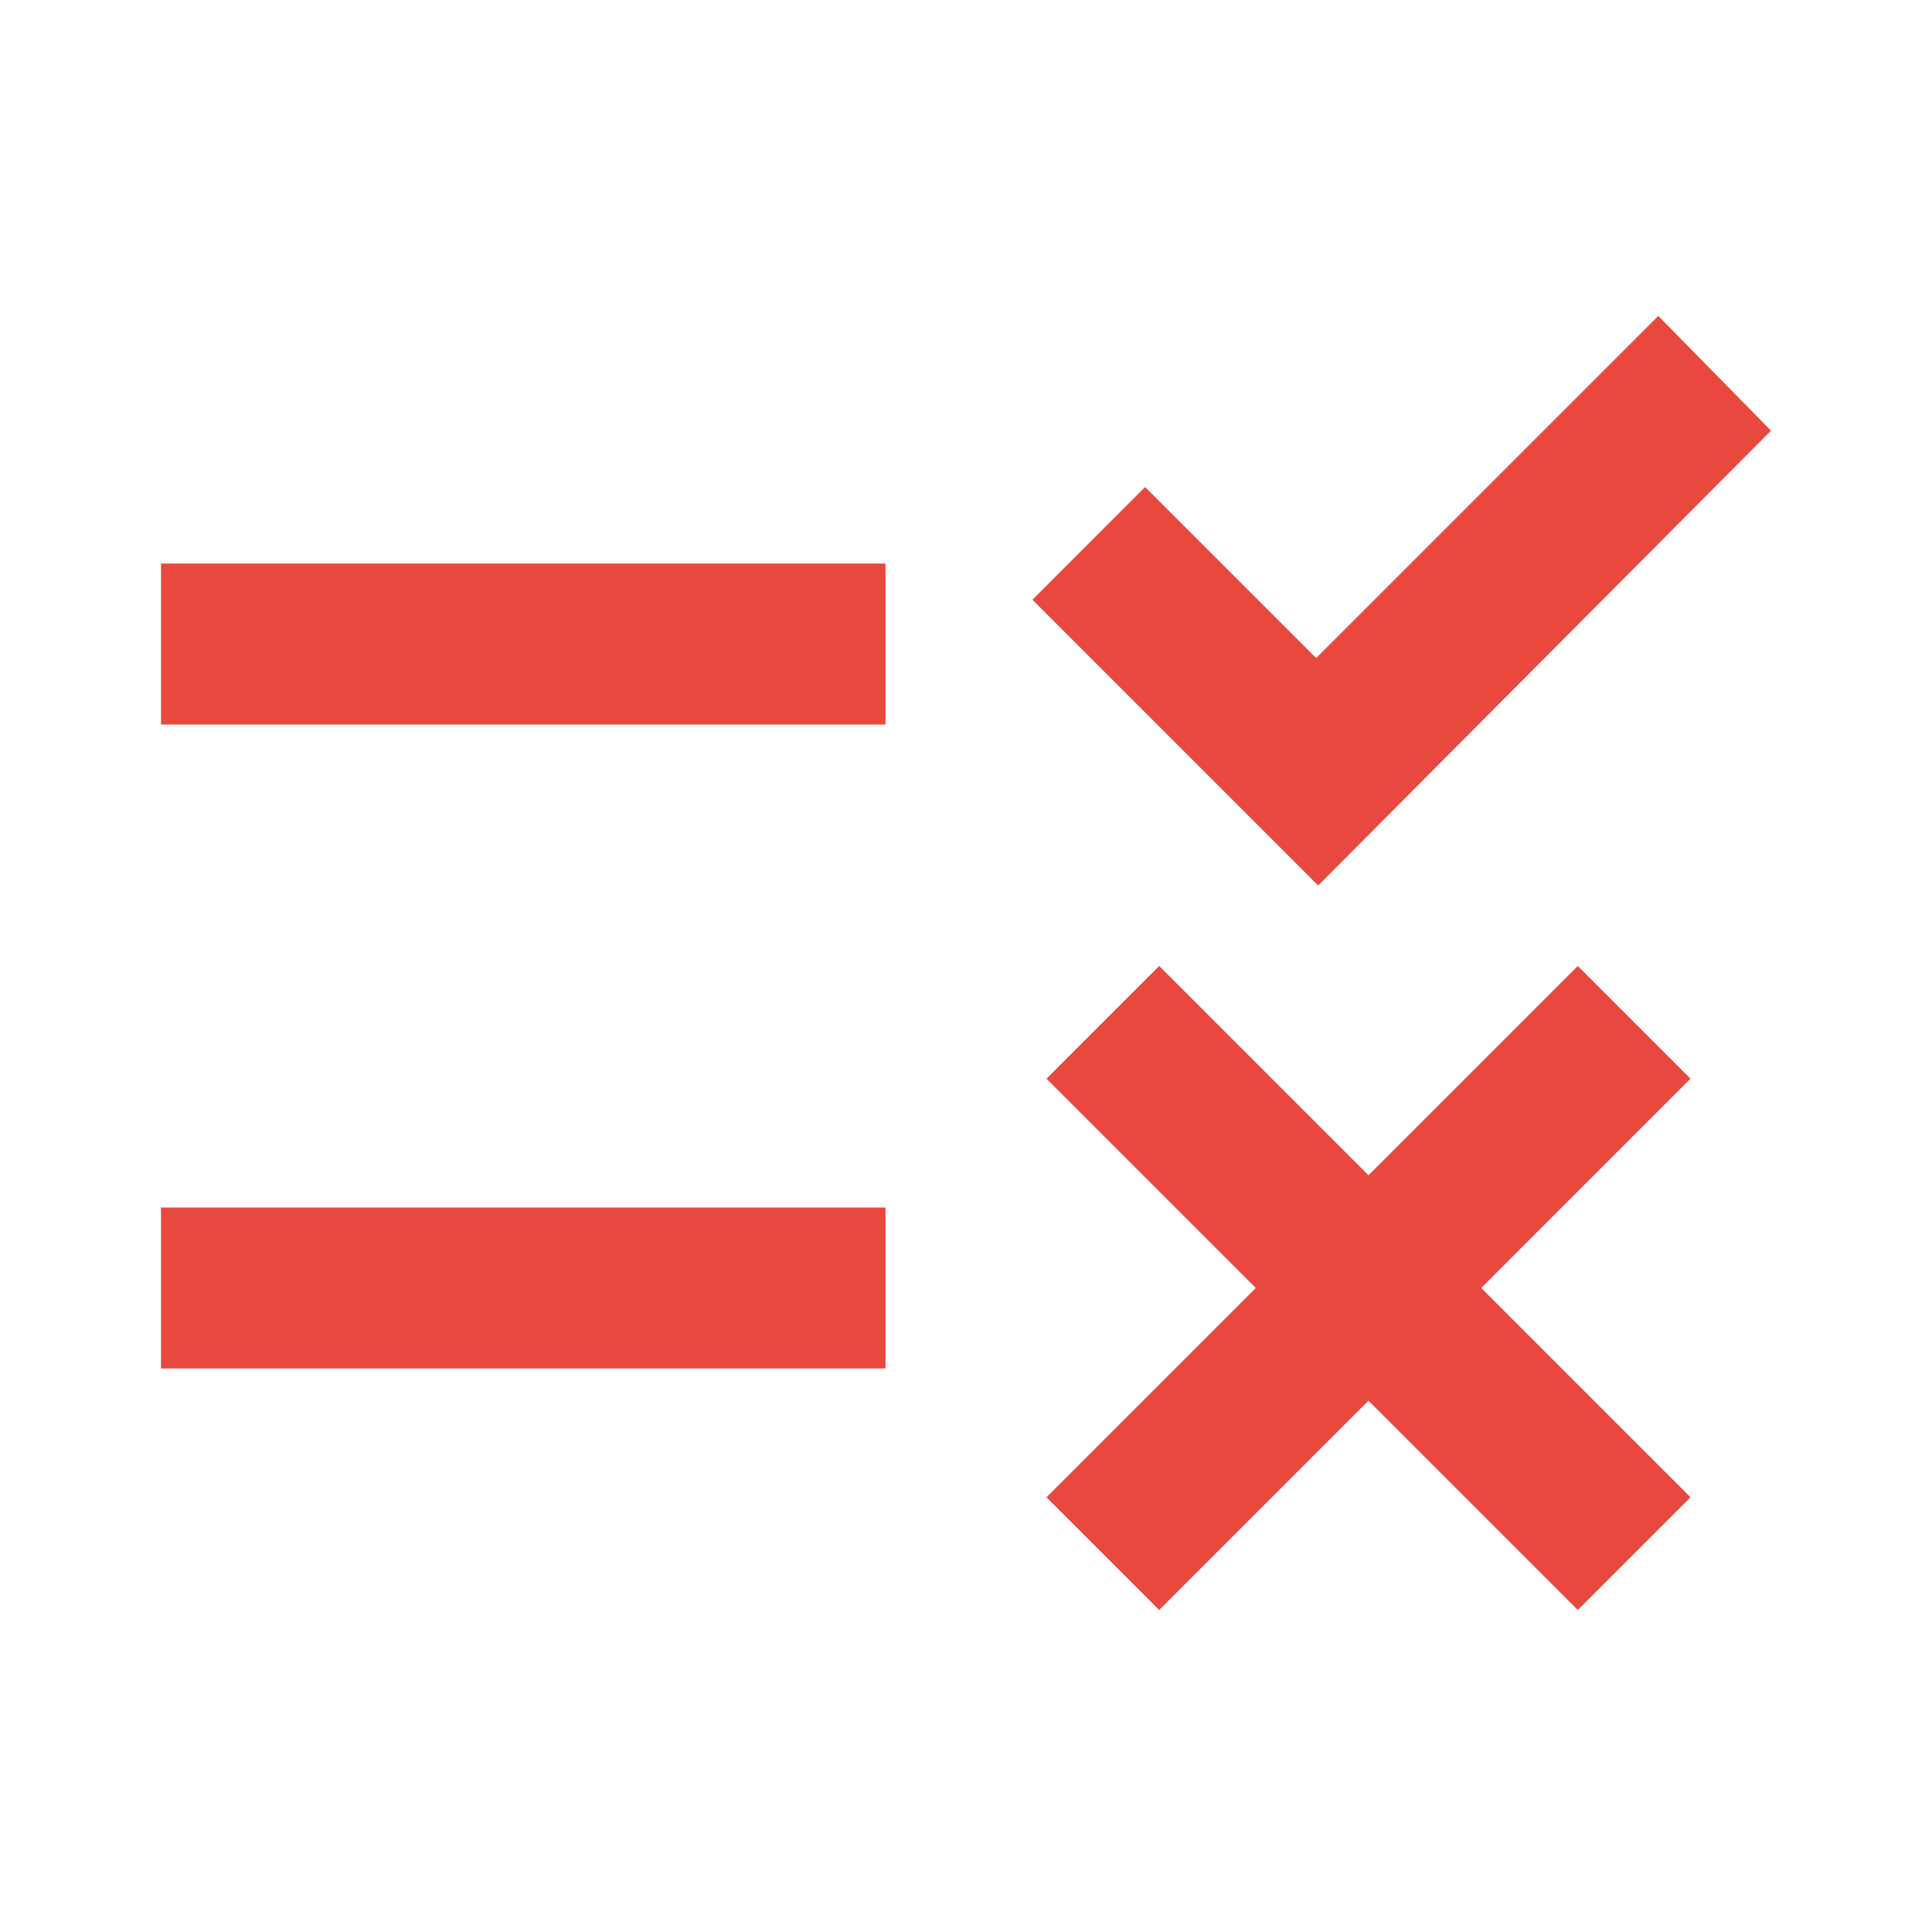 <svg width="36" height="36" viewBox="0 0 36 36" fill="none" xmlns="http://www.w3.org/2000/svg">
<mask id="mask0_1735_36309" style="mask-type:alpha" maskUnits="userSpaceOnUse" x="0" y="0" width="36" height="36">
<rect width="36" height="36" fill="#D9D9D9"/>
</mask>
<g mask="url(#mask0_1735_36309)">
<path d="M21.6 30L19.5 27.9L23.4 24L19.5 20.1L21.6 18L25.5 21.9L29.4 18L31.5 20.1L27.6 24L31.5 27.9L29.4 30L25.5 26.1L21.6 30ZM24.562 16.5L19.238 11.175L21.337 9.075L24.525 12.262L30.9 5.887L33 8.025L24.562 16.5ZM3 25.5V22.5H16.5V25.5H3ZM3 13.5V10.5H16.5V13.5H3Z" fill="#E8483E"/>
</g>
</svg>

